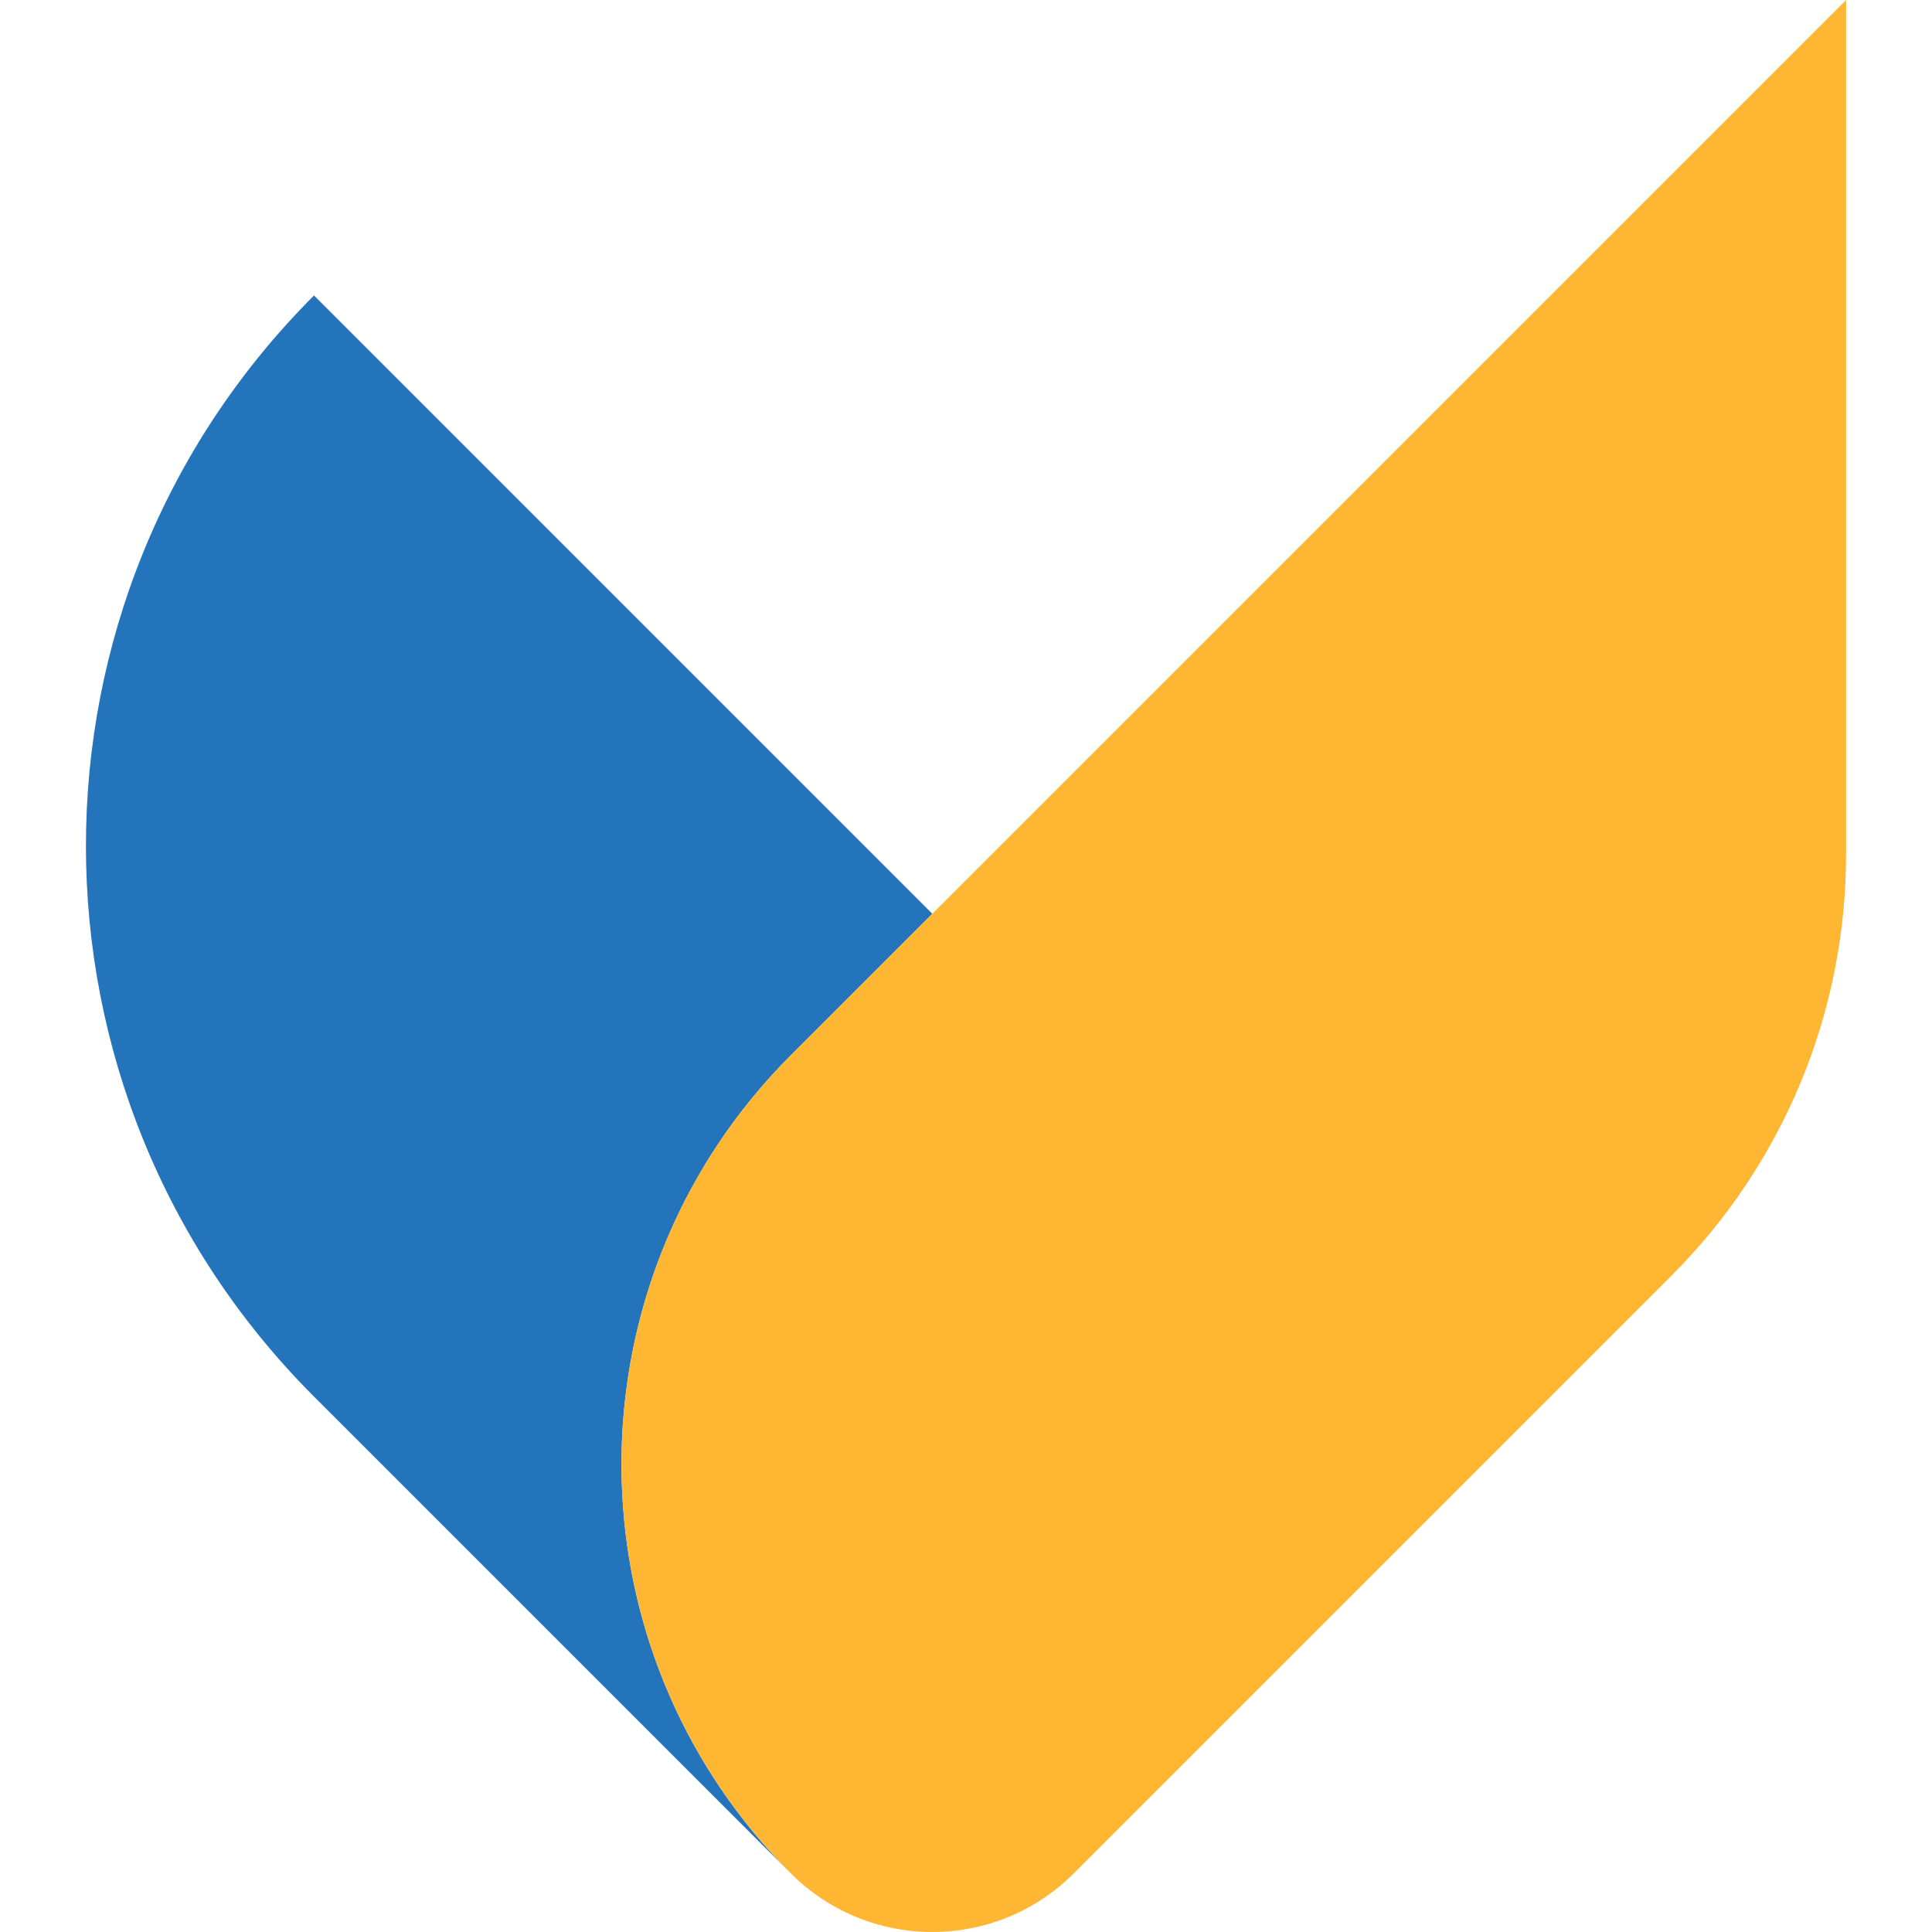 <?xml version="1.0" encoding="UTF-8"?> <svg xmlns="http://www.w3.org/2000/svg" xmlns:xlink="http://www.w3.org/1999/xlink" id="a" viewBox="0 0 442 442"><defs><linearGradient id="c" x1="142.183" y1="-9238.276" x2="422.341" y2="-9238.276" gradientTransform="translate(0 -9017.276) scale(1 -1)" gradientUnits="userSpaceOnUse"><stop offset="0" stop-color="#ffb632"></stop><stop offset=".1" stop-color="#ffb632"></stop><stop offset="1" stop-color="#ffb632"></stop></linearGradient></defs><g id="b"><path d="M171.862,251.448c2.833-3.466,5.852-6.821,9.095-10.064l32.335-32.335L71.838,67.596C2.267,137.167,2.267,249.938,71.838,319.51l109.118,109.118c-48.474-48.474-51.493-125.183-9.095-177.18h0Z" style="fill:#2474bb; stroke-width:0px;"></path><path d="M422.341,0l-108.056,108.056-133.328,133.328c-51.699,51.699-51.699,135.527,0,187.225h0c17.854,17.854,46.816,17.854,64.67,0l136.813-136.813c25.551-25.551,39.901-60.178,39.901-96.315V0h0Z" style="fill:url(#c); stroke-width:0px;"></path></g></svg> 